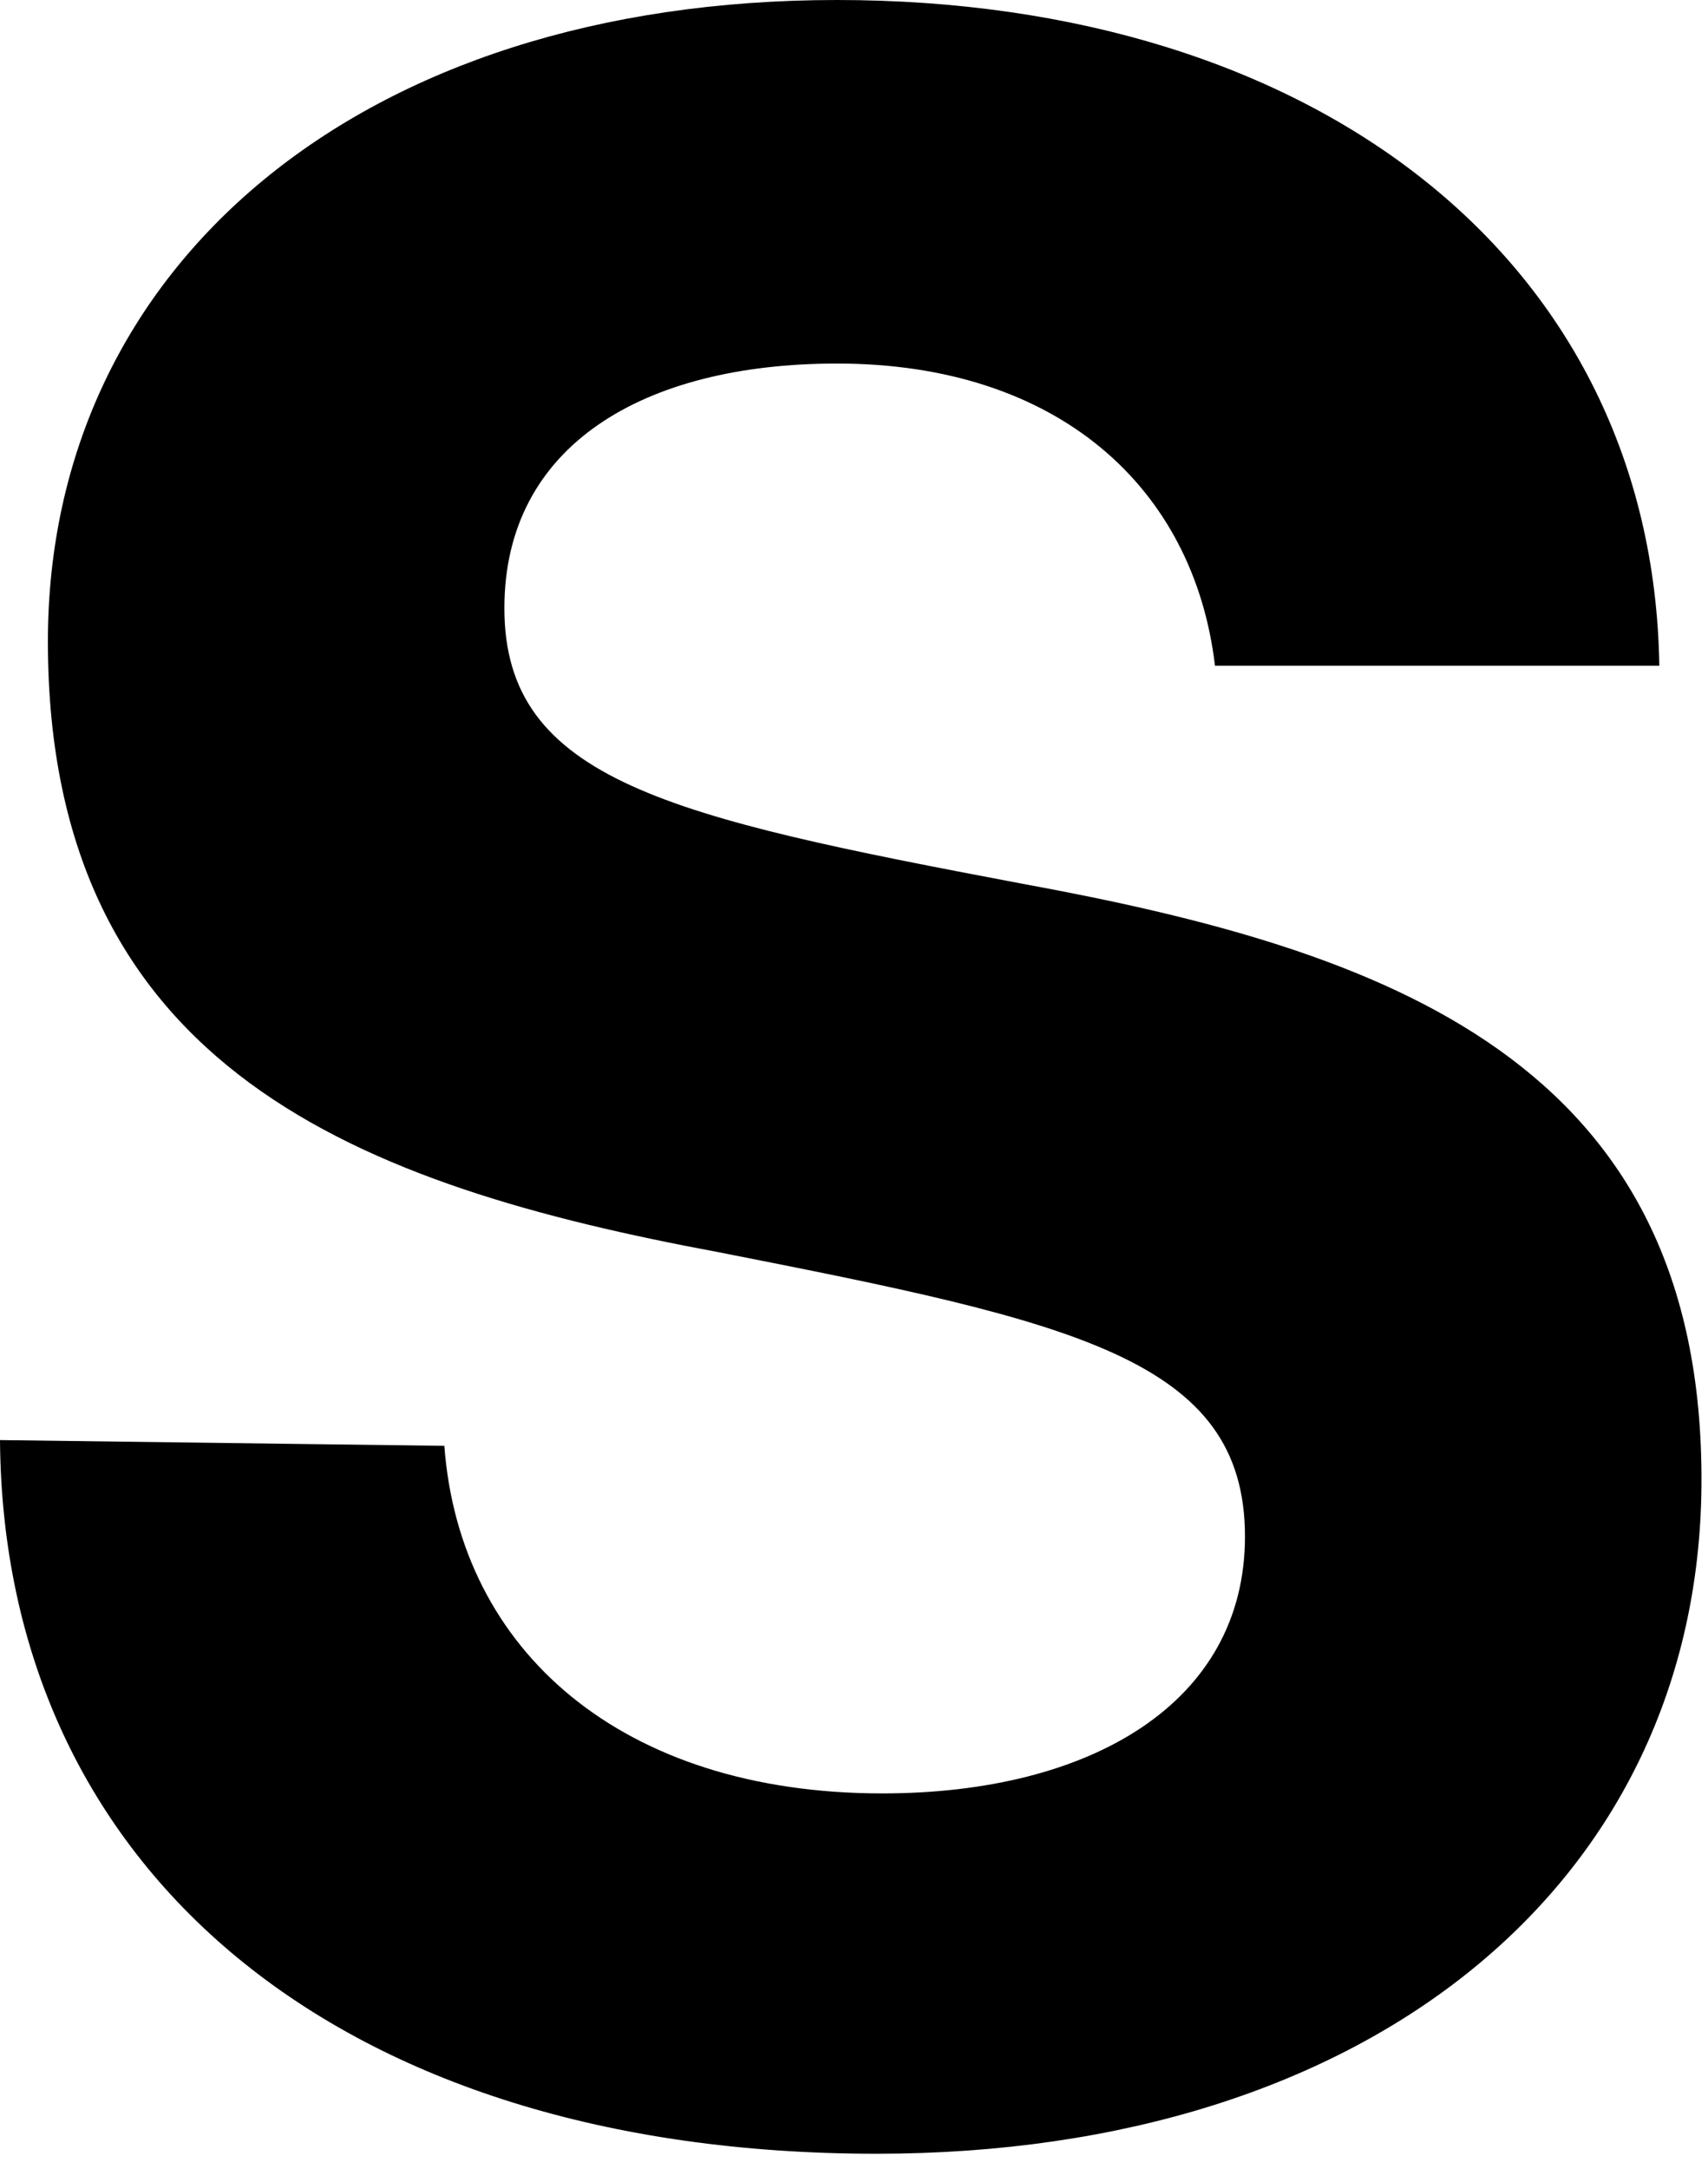 <?xml version="1.0" encoding="utf-8"?>
<svg xmlns="http://www.w3.org/2000/svg" fill="none" height="100%" overflow="visible" preserveAspectRatio="none" style="display: block;" viewBox="0 0 52 66" width="100%">
<path d="M13.528 43.994C13.995 50.254 18.952 54.57 26.863 54.57C33.219 54.57 37.903 51.809 37.903 46.755C37.903 41.331 32.655 40.223 21.887 38.104C11.021 36.082 1.458 32.582 1.458 19.518C1.458 8.107 10.943 0 25.483 0C40.022 0 50.324 7.912 50.518 20.257H36.99C36.348 14.833 32.208 11.062 25.483 11.062C19.593 11.062 15.356 13.55 15.356 18.507C15.356 23.756 20.409 24.864 31.1 26.886C42.141 28.908 51.898 32.233 51.801 45.199C51.704 57.253 41.771 65.534 26.688 65.534C10.302 65.534 0.097 56.883 0 43.819L13.528 43.994Z" fill="black" id="Vector"/>
</svg>